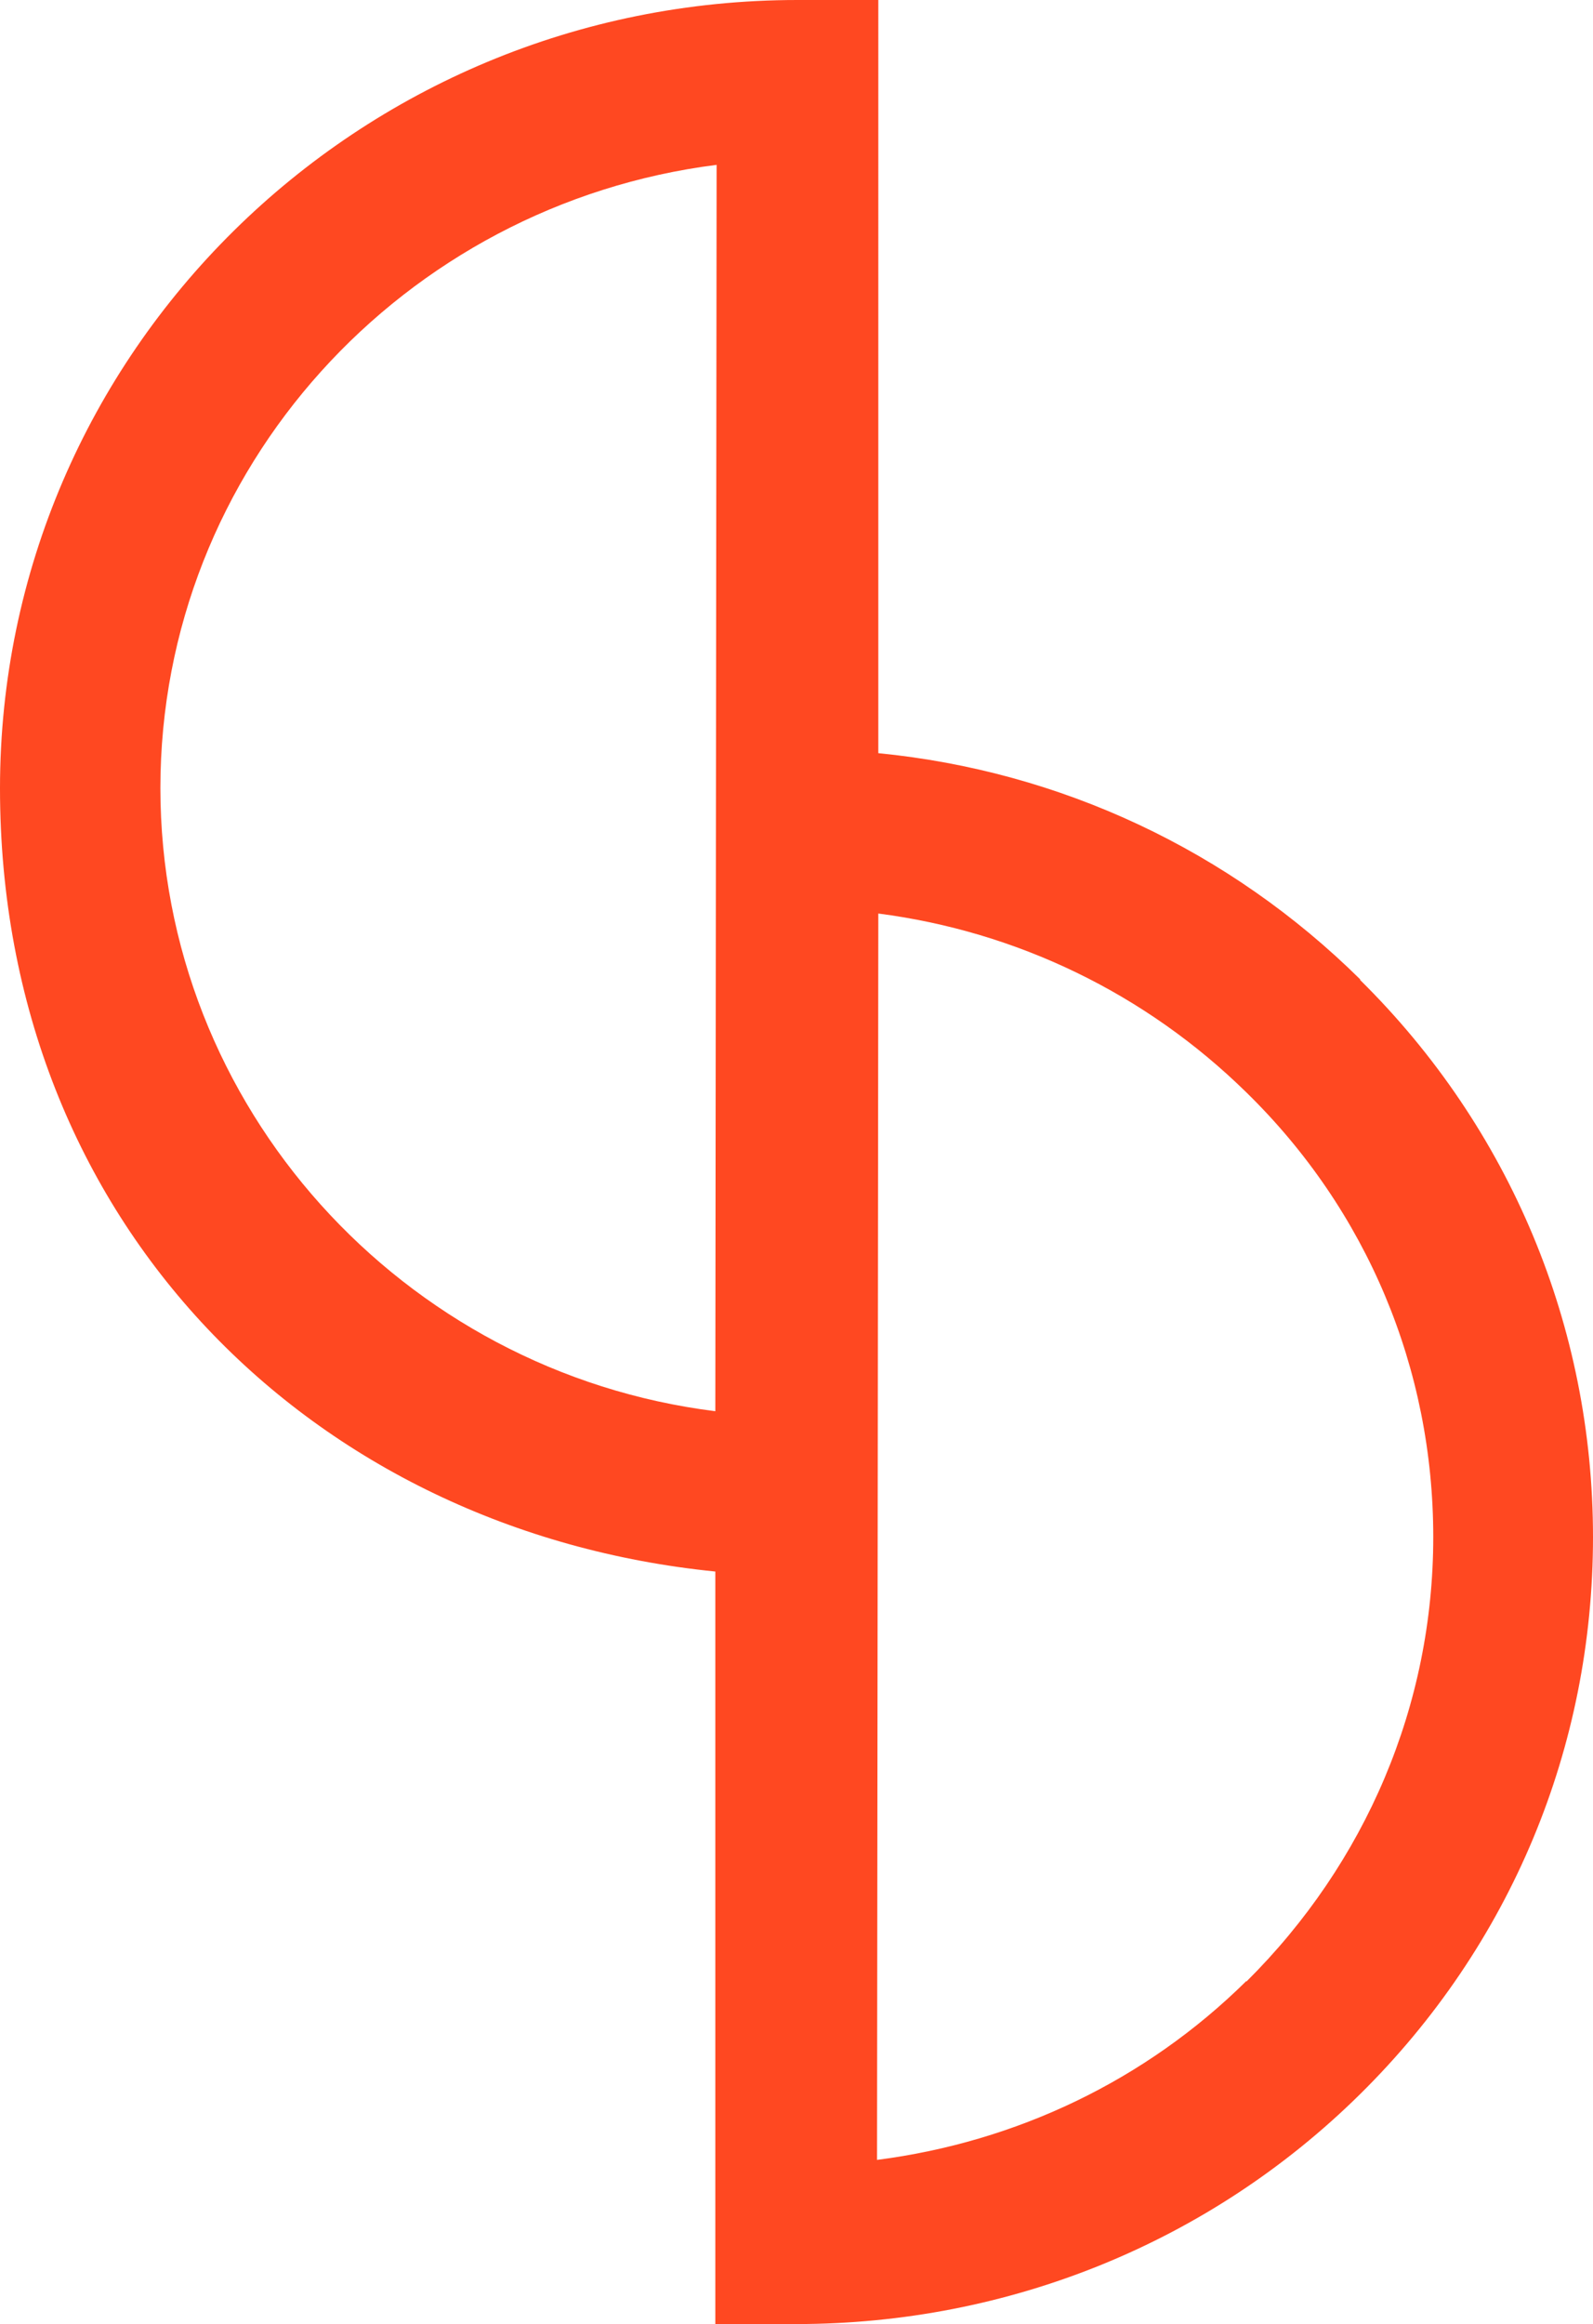 <?xml version="1.0" encoding="UTF-8"?> <svg xmlns="http://www.w3.org/2000/svg" id="Ebene_1" data-name="Ebene 1" viewBox="0 0 397 579"><path d="M338.97,243.98c-32.56-32.15-74.63-51.88-120.08-56.34V0h-20.15C89.14,0,0,87.85,0,196.4s78.18,185.1,178.27,195.12v187.48h20.15c53.03,0,103.16-20.37,140.55-57.29,37.56-37.08,58.03-86.42,58.03-138.78s-20.63-101.86-58.03-138.78v-.16ZM39.97,196.4c0-79.74,60.61-145.47,138.62-155.33l-.32,310.51c-77.85-9.71-138.3-75.76-138.3-155.33v.16ZM310.61,493.54c-25.15,24.83-57.38,40.11-92.04,44.56l.32-310.51c34.49,4.46,66.57,19.89,91.72,44.56,30.14,29.44,46.58,68.91,46.58,110.77s-16.76,81.17-46.58,110.77v-.16Z" fill="#ff4821"></path></svg> 